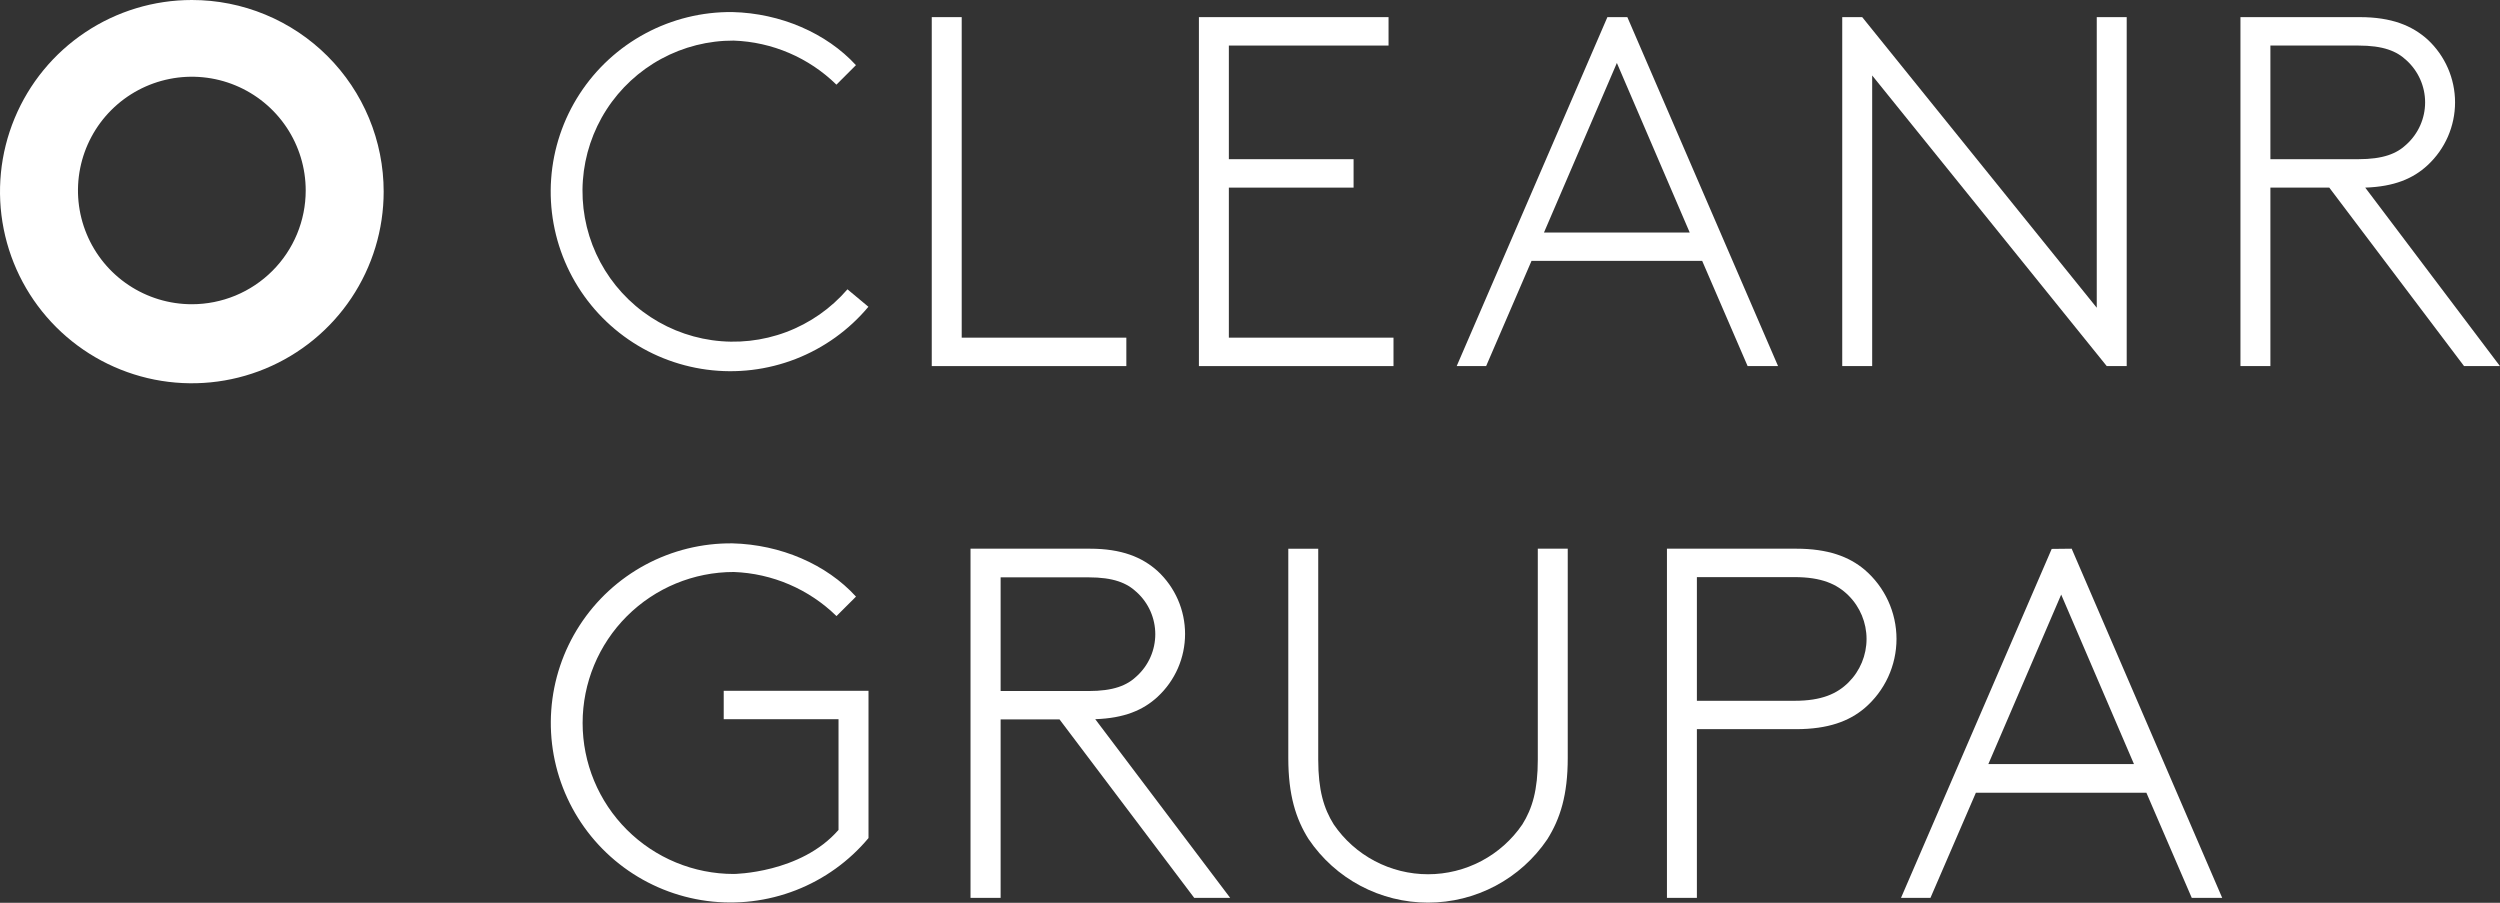 <?xml version="1.0" encoding="UTF-8"?>
<svg xmlns="http://www.w3.org/2000/svg" width="216" height="78" viewBox="0 0 216 78" fill="none">
  <rect x="0" y="0" width="216" height="78" fill="#333333" stroke="none"/>
  <g clip-path="url(#clip0_159_489)">
    <path d="M16.575 6.84262e-07C13.296 8.19553e-07 10.092 0.971 7.366 2.791C4.64 4.61 2.516 7.197 1.262 10.222C0.007 13.248 -0.321 16.578 0.319 19.79C0.959 23.002 2.538 25.952 4.857 28.267C7.175 30.583 10.129 32.159 13.344 32.798C16.56 33.436 19.892 33.107 22.921 31.853C25.949 30.599 28.538 28.477 30.358 25.753C32.179 23.029 33.15 19.828 33.149 16.553C33.149 14.379 32.72 12.226 31.887 10.217C31.054 8.209 29.833 6.384 28.294 4.847C26.755 3.309 24.928 2.09 22.917 1.259C20.906 0.427 18.751 -0.001 16.575 6.84262e-07ZM16.575 26.286C14.629 26.286 12.727 25.709 11.109 24.629C9.491 23.549 8.23 22.014 7.486 20.219C6.741 18.423 6.546 16.447 6.926 14.54C7.306 12.634 8.243 10.883 9.618 9.508C10.994 8.134 12.747 7.198 14.655 6.819C16.564 6.439 18.542 6.634 20.34 7.378C22.137 8.122 23.674 9.381 24.755 10.998C25.836 12.614 26.413 14.514 26.413 16.458C26.413 17.748 26.158 19.026 25.664 20.219C25.169 21.411 24.445 22.494 23.531 23.407C22.618 24.32 21.533 25.044 20.34 25.538C19.146 26.031 17.867 26.286 16.575 26.286Z" fill="white"></path>
    <path d="M83.091 29.174H97.316V31.63H80.504V1.48H83.091V29.174Z" fill="white"></path>
    <path d="M106.173 3.936V13.754H116.949V16.21H106.173V29.174H120.398V31.63H103.586V1.48H119.97V3.936H106.173Z" fill="white"></path>
    <path d="M140.603 1.48L153.624 31.63H150.994L147.068 22.54H132.323L128.402 31.63H125.858L138.879 1.48H140.603ZM133.4 20.089H145.991L139.698 5.44L133.4 20.089Z" fill="white"></path>
    <path d="M159.169 1.48H160.894L181.16 26.59V1.48H183.747V31.63H182.022L161.756 6.52V31.63H159.169V1.48Z" fill="white"></path>
    <path d="M212.894 31.63L201.25 16.21H196.162V31.63H193.575V1.48H203.88C206.638 1.48 208.406 2.213 209.745 3.417C210.493 4.11 211.09 4.95 211.498 5.884C211.906 6.818 212.117 7.826 212.117 8.845C212.117 9.864 211.906 10.873 211.498 11.807C211.09 12.741 210.493 13.58 209.745 14.273C208.496 15.434 206.858 16.125 204.356 16.21L215.995 31.63H212.894ZM203.751 13.754C205.909 13.754 207.086 13.278 207.934 12.465C208.437 12.005 208.838 11.446 209.113 10.823C209.388 10.199 209.53 9.526 209.53 8.845C209.53 8.164 209.388 7.491 209.113 6.868C208.838 6.245 208.437 5.685 207.934 5.226C207.072 4.407 205.909 3.936 203.751 3.936H196.162V13.754H203.751Z" fill="white"></path>
    <path d="M73.22 24.996C71.795 26.65 69.977 27.92 67.933 28.689C65.888 29.457 63.683 29.699 61.52 29.393C59.357 29.087 57.306 28.242 55.556 26.936C53.806 25.63 52.413 23.905 51.505 21.92C50.597 19.936 50.204 17.754 50.361 15.578C50.519 13.401 51.222 11.299 52.406 9.465C53.59 7.631 55.216 6.124 57.136 5.083C59.056 4.042 61.207 3.5 63.391 3.508C66.722 3.625 69.888 4.983 72.267 7.315L73.953 5.63C71.405 2.856 67.441 1.142 63.282 1.042C60.662 1.014 58.077 1.648 55.769 2.885C53.46 4.122 51.502 5.923 50.077 8.12C48.653 10.316 47.807 12.838 47.62 15.448C47.433 18.059 47.91 20.674 49.007 23.052C50.104 25.428 51.785 27.49 53.893 29.043C56.002 30.597 58.469 31.592 61.067 31.937C63.664 32.282 66.306 31.964 68.748 31.014C71.189 30.064 73.35 28.513 75.03 26.505L73.22 24.996Z" fill="white"></path>
    <path d="M103.181 77.576L91.542 62.156H86.454V77.576H83.853V47.407H94.158C96.916 47.407 98.684 48.14 100.022 49.344C100.769 50.038 101.365 50.878 101.773 51.812C102.18 52.746 102.39 53.754 102.39 54.772C102.39 55.791 102.18 56.799 101.773 57.733C101.365 58.667 100.769 59.507 100.022 60.2C98.769 61.361 97.131 62.052 94.629 62.137L106.287 77.576H103.181ZM94.043 59.705C96.197 59.705 97.378 59.229 98.226 58.411C98.728 57.951 99.128 57.392 99.402 56.769C99.675 56.146 99.817 55.474 99.817 54.794C99.817 54.114 99.675 53.441 99.402 52.818C99.128 52.196 98.728 51.637 98.226 51.177C97.359 50.358 96.197 49.882 94.043 49.882H86.454V59.705H94.043Z" fill="white"></path>
    <path d="M113.076 72.522C111.957 70.752 111.309 68.686 111.309 65.497V47.412H113.895V65.631C113.895 68.258 114.372 69.847 115.234 71.228C116.138 72.555 117.353 73.641 118.774 74.391C120.194 75.142 121.776 75.535 123.383 75.535C124.99 75.535 126.573 75.142 127.993 74.391C129.413 73.641 130.628 72.555 131.532 71.228C132.394 69.847 132.866 68.258 132.866 65.631V47.407H135.453V65.493C135.453 68.681 134.81 70.728 133.686 72.517C132.547 74.202 131.012 75.581 129.215 76.535C127.419 77.489 125.415 77.987 123.381 77.987C121.346 77.987 119.343 77.489 117.546 76.535C115.75 75.581 114.215 74.202 113.076 72.517" fill="white"></path>
    <path d="M146.611 62.999V77.576H144.024V47.407H155.191C157.949 47.407 159.76 48.097 161.094 49.216C161.96 49.955 162.656 50.873 163.133 51.906C163.61 52.94 163.858 54.065 163.858 55.203C163.858 56.341 163.61 57.466 163.133 58.5C162.656 59.533 161.96 60.451 161.094 61.19C159.76 62.313 157.949 62.999 155.191 62.999H146.611ZM155.058 60.548C157.387 60.548 158.726 59.943 159.717 58.953C160.712 57.959 161.27 56.611 161.27 55.205C161.27 53.8 160.712 52.452 159.717 51.457C158.726 50.468 157.387 49.863 155.058 49.863H146.611V60.548H155.058Z" fill="white"></path>
    <path d="M178.992 47.407L191.998 77.576H189.368L185.447 68.491H170.717L166.791 77.576H164.247L177.267 47.426L178.992 47.407ZM171.793 66.016H184.375L178.087 51.372L171.793 66.016Z" fill="white"></path>
    <path d="M62.529 59.686V62.137H72.448V71.704C69.184 75.459 63.396 75.511 63.396 75.511C59.933 75.511 56.611 74.136 54.162 71.69C51.713 69.244 50.338 65.925 50.338 62.466C50.338 59.006 51.713 55.688 54.162 53.241C56.611 50.795 59.933 49.42 63.396 49.42C66.726 49.541 69.891 50.899 72.272 53.228L73.958 51.548C71.409 48.749 67.445 47.05 63.282 46.946C60.662 46.919 58.078 47.554 55.771 48.792C53.463 50.031 51.506 51.832 50.083 54.029C48.659 56.226 47.815 58.747 47.629 61.358C47.443 63.968 47.921 66.583 49.018 68.959C50.115 71.336 51.797 73.396 53.905 74.949C56.014 76.502 58.481 77.496 61.078 77.841C63.675 78.185 66.317 77.867 68.758 76.917C71.199 75.967 73.36 74.416 75.039 72.408V59.686H62.529Z" fill="white"></path>
  </g>
  <defs>
    <clipPath id="clip0_159_489">
      <rect width="216" height="78" fill="white"></rect>
    </clipPath>
  </defs>
</svg>
